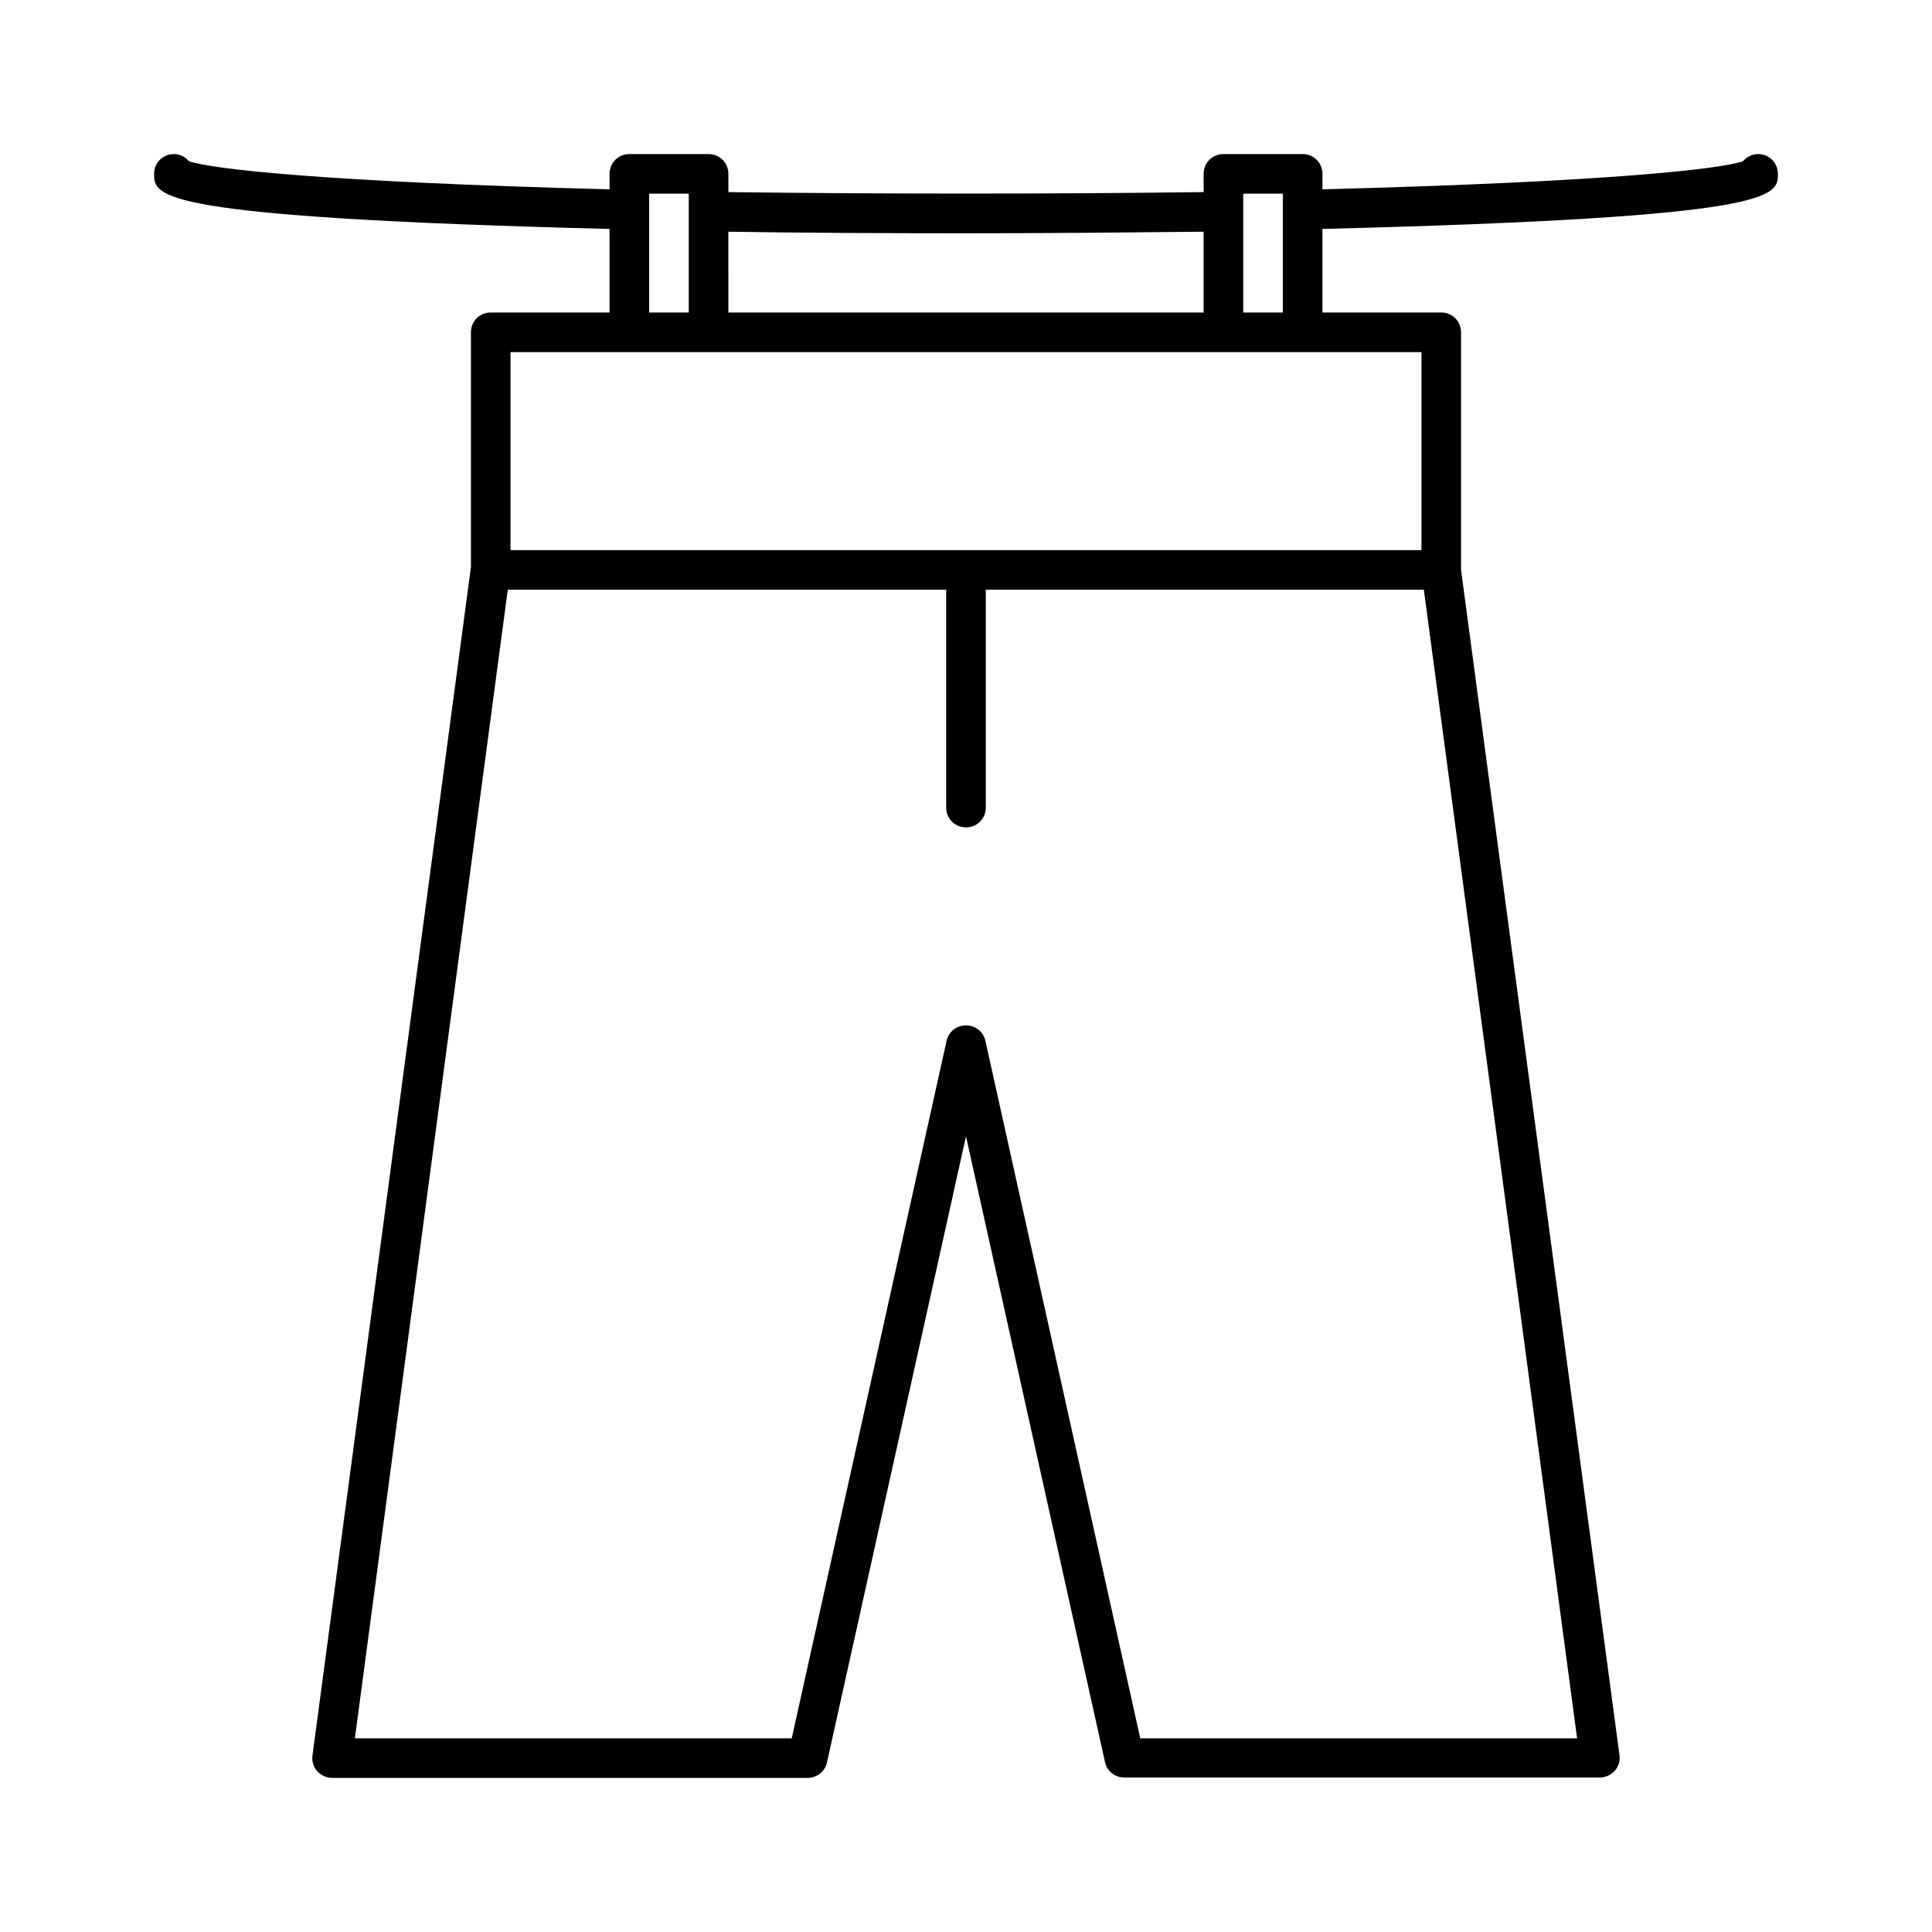 <?xml version="1.0" encoding="UTF-8"?>
<!-- Uploaded to: SVG Repo, www.svgrepo.com, Generator: SVG Repo Mixer Tools -->
<svg fill="#000000" width="800px" height="800px" version="1.1" viewBox="144 144 512 512" xmlns="http://www.w3.org/2000/svg">
 <path d="m609.92 184.83c-1.574 0-3.043 0.734-3.988 1.891-5.668 1.996-34.531 5.457-111.47 7.453v-4.094c0-2.938-2.309-5.246-5.246-5.246h-20.992c-2.938-0.004-5.246 2.309-5.246 5.246v4.828c-39.988 0.523-85.961 0.523-125.95 0v-4.828c0-2.938-2.309-5.246-5.246-5.246h-20.992c-2.941-0.004-5.25 2.309-5.25 5.246v4.094c-76.938-1.996-105.8-5.457-111.47-7.453-0.945-1.152-2.414-1.891-3.988-1.891-2.938 0-5.25 2.312-5.25 5.25 0 5.984 0.105 11.547 120.7 14.59l0.004 22.145h-31.488c-2.938 0-5.246 2.309-5.246 5.246v62.242l-41.984 314.88c-0.211 1.469 0.211 3.043 1.258 4.199 1.051 1.156 2.519 1.785 3.988 1.785h125.95c2.414 0 4.617-1.68 5.144-4.094l36.84-165.94 36.84 165.84c0.523 2.414 2.625 4.094 5.144 4.094h125.95c1.469 0 2.938-0.629 3.988-1.785s1.469-2.625 1.258-4.199l-41.984-314.04v-62.977c0-2.938-2.309-5.246-5.246-5.246h-31.488l-0.004-22.148c120.6-3.043 120.71-8.605 120.71-14.59 0-2.938-2.309-5.25-5.25-5.25zm-136.45 10.496h10.496v31.488h-10.496zm-136.45 10.078c19.941 0.316 40.934 0.418 62.977 0.418s43.035-0.211 62.977-0.418v21.41h-125.95zm-20.992-10.078h10.496v31.488h-10.496zm245.92 409.35h-115.77l-41.039-184.84c-0.523-2.414-2.625-4.094-5.144-4.094-2.519 0-4.617 1.68-5.144 4.094l-41.035 184.84h-115.77l40.516-304.39h116.19v57.73c0 2.938 2.309 5.246 5.246 5.246s5.246-2.309 5.246-5.246v-57.727h116.09zm-41.25-367.36v52.48h-241.41v-52.48z"/>
</svg>